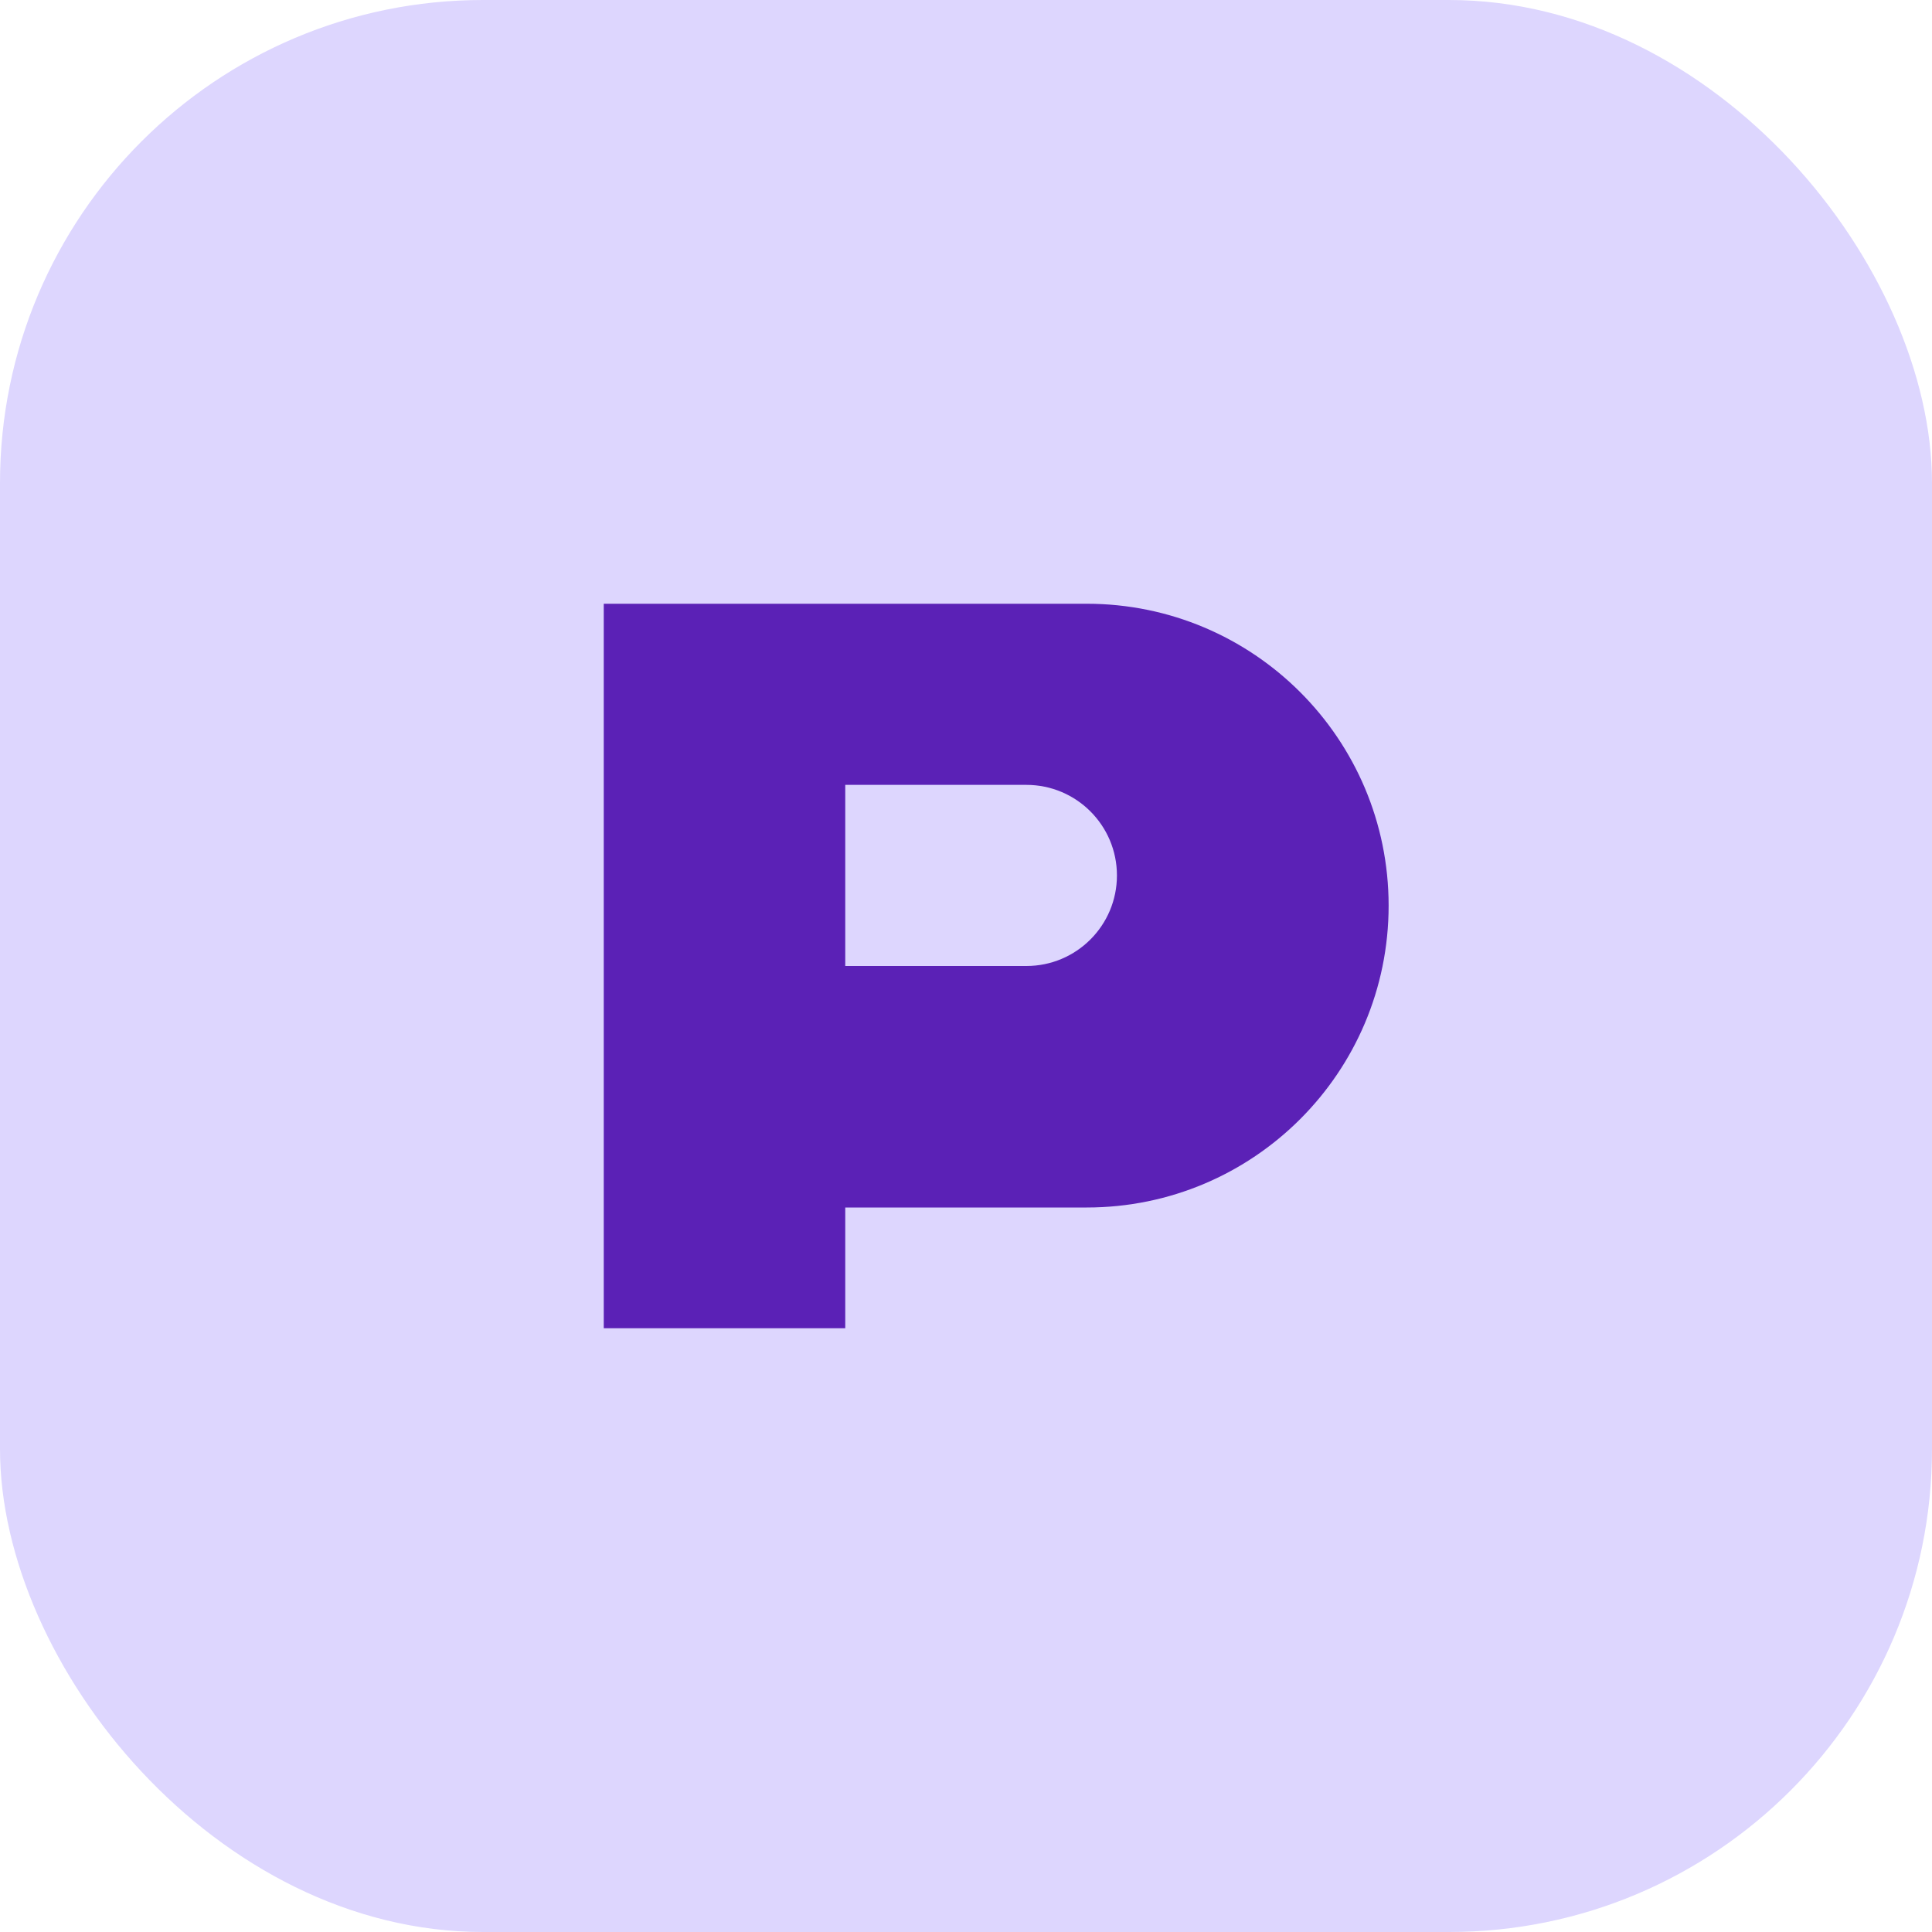 <svg width="64" height="64" viewBox="0 0 64 64" fill="none" xmlns="http://www.w3.org/2000/svg">
  <rect width="64" height="64" rx="16" fill="#DDD6FE" />
  <path
    d="M20 20H36C41.523 20 46 24.477 46 30C46 35.523 41.523 40 36 40H28V44H20V20ZM28 32H34C35.657 32 37 30.657 37 29C37 27.343 35.657 26 34 26H28V32Z"
    fill="#5B21B6"
  />
</svg>
